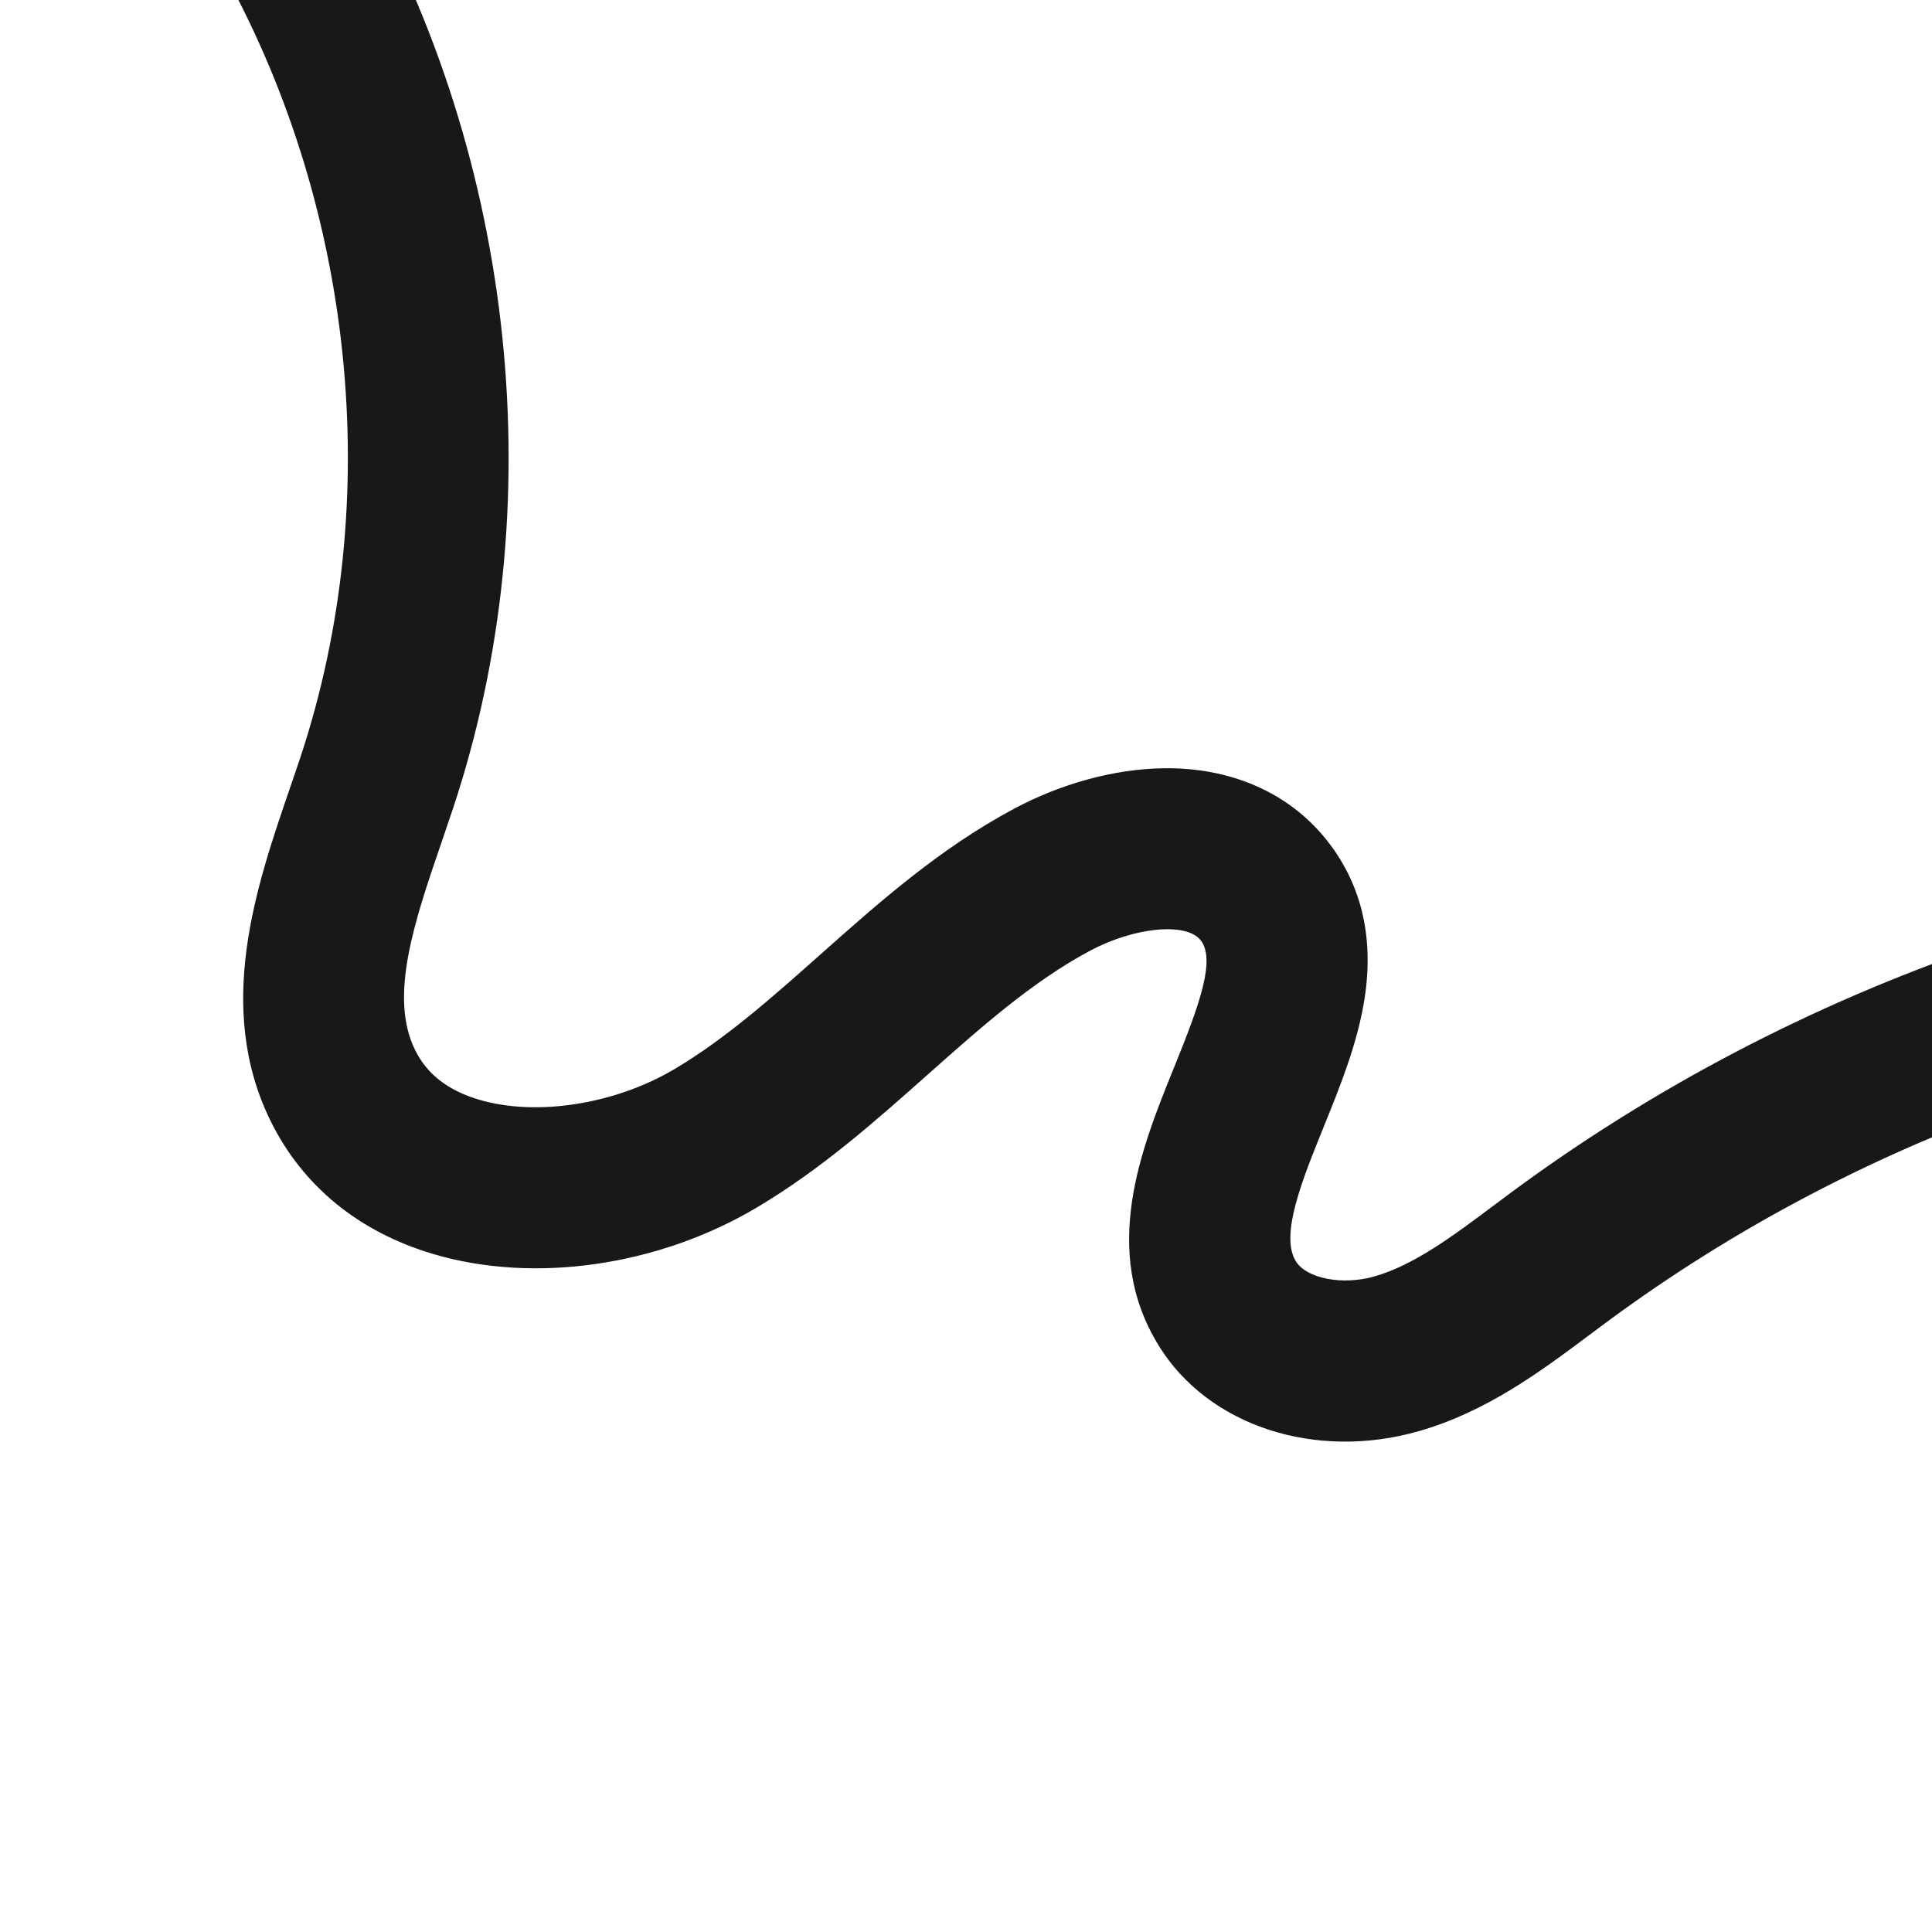 <?xml version="1.0" encoding="UTF-8"?>
<svg id="Layer_1" data-name="Layer 1" xmlns="http://www.w3.org/2000/svg" viewBox="0 0 600 600">
  <defs>
    <style>
      .cls-1 {
        fill: #181818;
      }
    </style>
  </defs>
  <path class="cls-1" d="M111.22-36.37c49.29,86.82,60.34,194.15,29.58,287.1-1.16,3.49-2.37,7.03-3.59,10.6-8.48,24.72-16.5,48.07-8.33,64.71,3.7,7.54,10.2,12.6,19.85,15.47,17.89,5.31,42.35,1.46,60.87-9.57,15.82-9.42,30.13-22.14,45.28-35.6,18.17-16.15,36.96-32.84,59.99-45.15,14.77-7.9,31.25-12.37,46.39-12.6,20.76-.31,38.6,7.41,50.29,21.74,11.13,13.66,15.24,30.42,12.22,49.81-2.15,13.81-7.52,27.06-12.71,39.88-6.69,16.52-13.62,33.6-8.63,41.67,3.33,5.4,14.52,7.55,24.43,4.71,12.32-3.54,24.24-12.46,36.87-21.91,1.84-1.38,3.68-2.75,5.52-4.12,44.05-32.56,93.22-58.31,146.14-76.53l16.27,47.28c-48.1,16.56-92.74,39.92-132.69,69.46-1.76,1.3-3.52,2.62-5.29,3.94-14.95,11.19-31.89,23.87-53.03,29.93-32.2,9.24-65.42-1.65-80.76-26.49-18.31-29.64-5.48-61.29,4.83-86.72,7.8-19.25,12.95-33.34,8.08-39.32-4.53-5.56-20.58-3.99-34.34,3.37-17.81,9.52-33.61,23.56-50.35,38.43-16.23,14.42-33.01,29.33-52.9,41.18-30.71,18.29-69.29,23.86-100.69,14.54-23.12-6.86-40.59-21.16-50.51-41.36-17.32-35.27-4.44-72.81,5.91-102.98,1.16-3.39,2.32-6.75,3.42-10.08,26.4-79.75,16.83-171.98-25.59-246.71l43.48-24.68Z"/>
</svg>